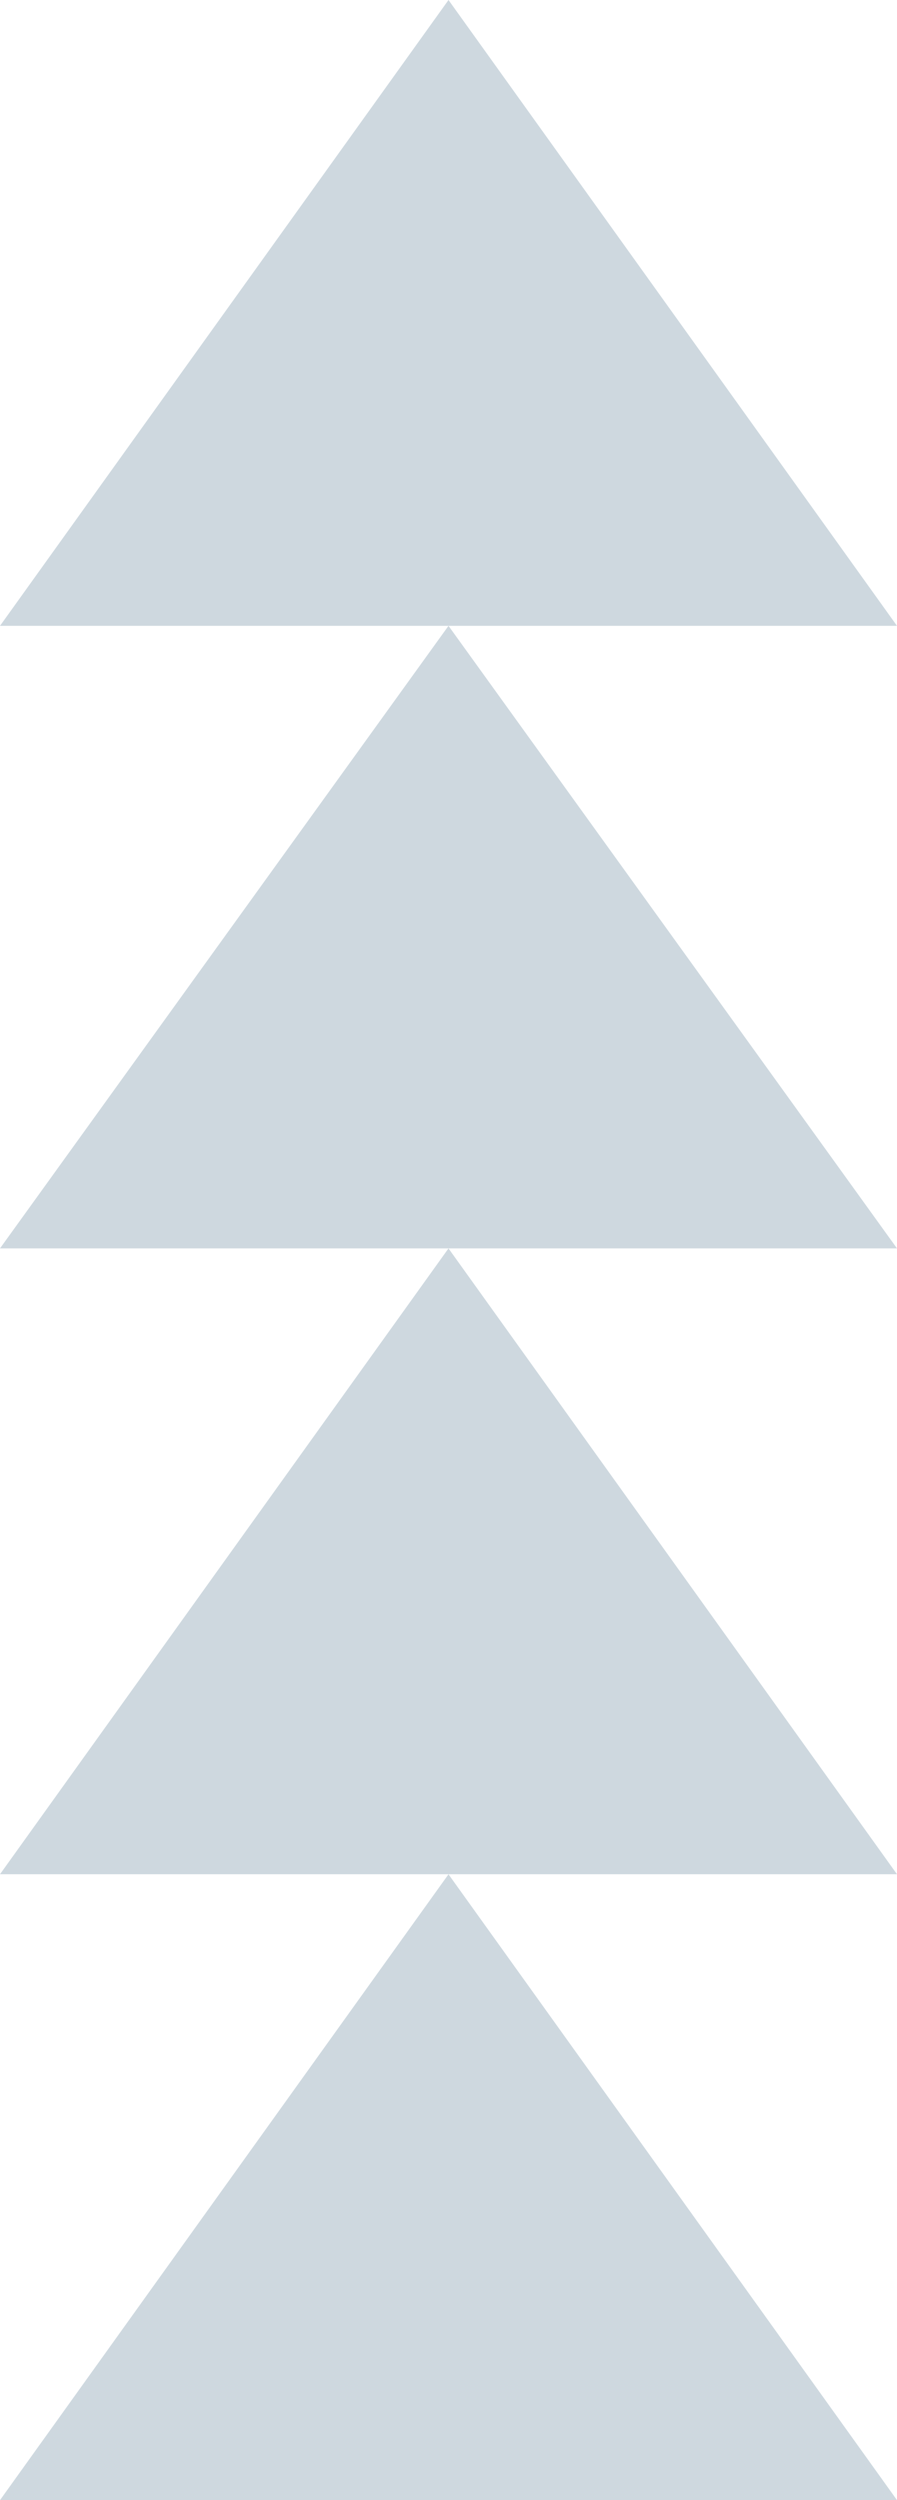 <?xml version="1.0" encoding="UTF-8"?> <svg xmlns="http://www.w3.org/2000/svg" width="70" height="195" viewBox="0 0 70 195" fill="none"> <g clip-path="url(#clip0_109_3242)"> <g opacity="0.75"> <path d="M70 48.814H0L35 0L70 48.814Z" fill="#BDCBD4"></path> <path d="M70 97.37H0L35 48.812L70 97.37Z" fill="#BDCBD4"></path> <path d="M70 146.185H0L35 97.371L70 146.185Z" fill="#BDCBD4"></path> <path d="M70 195.002H0L35 146.188L70 195.002Z" fill="#BDCBD4"></path> </g> </g> <defs> <clipPath id="clip0_109_3242"> <rect width="70" height="195" fill="white"></rect> </clipPath> </defs> </svg> 